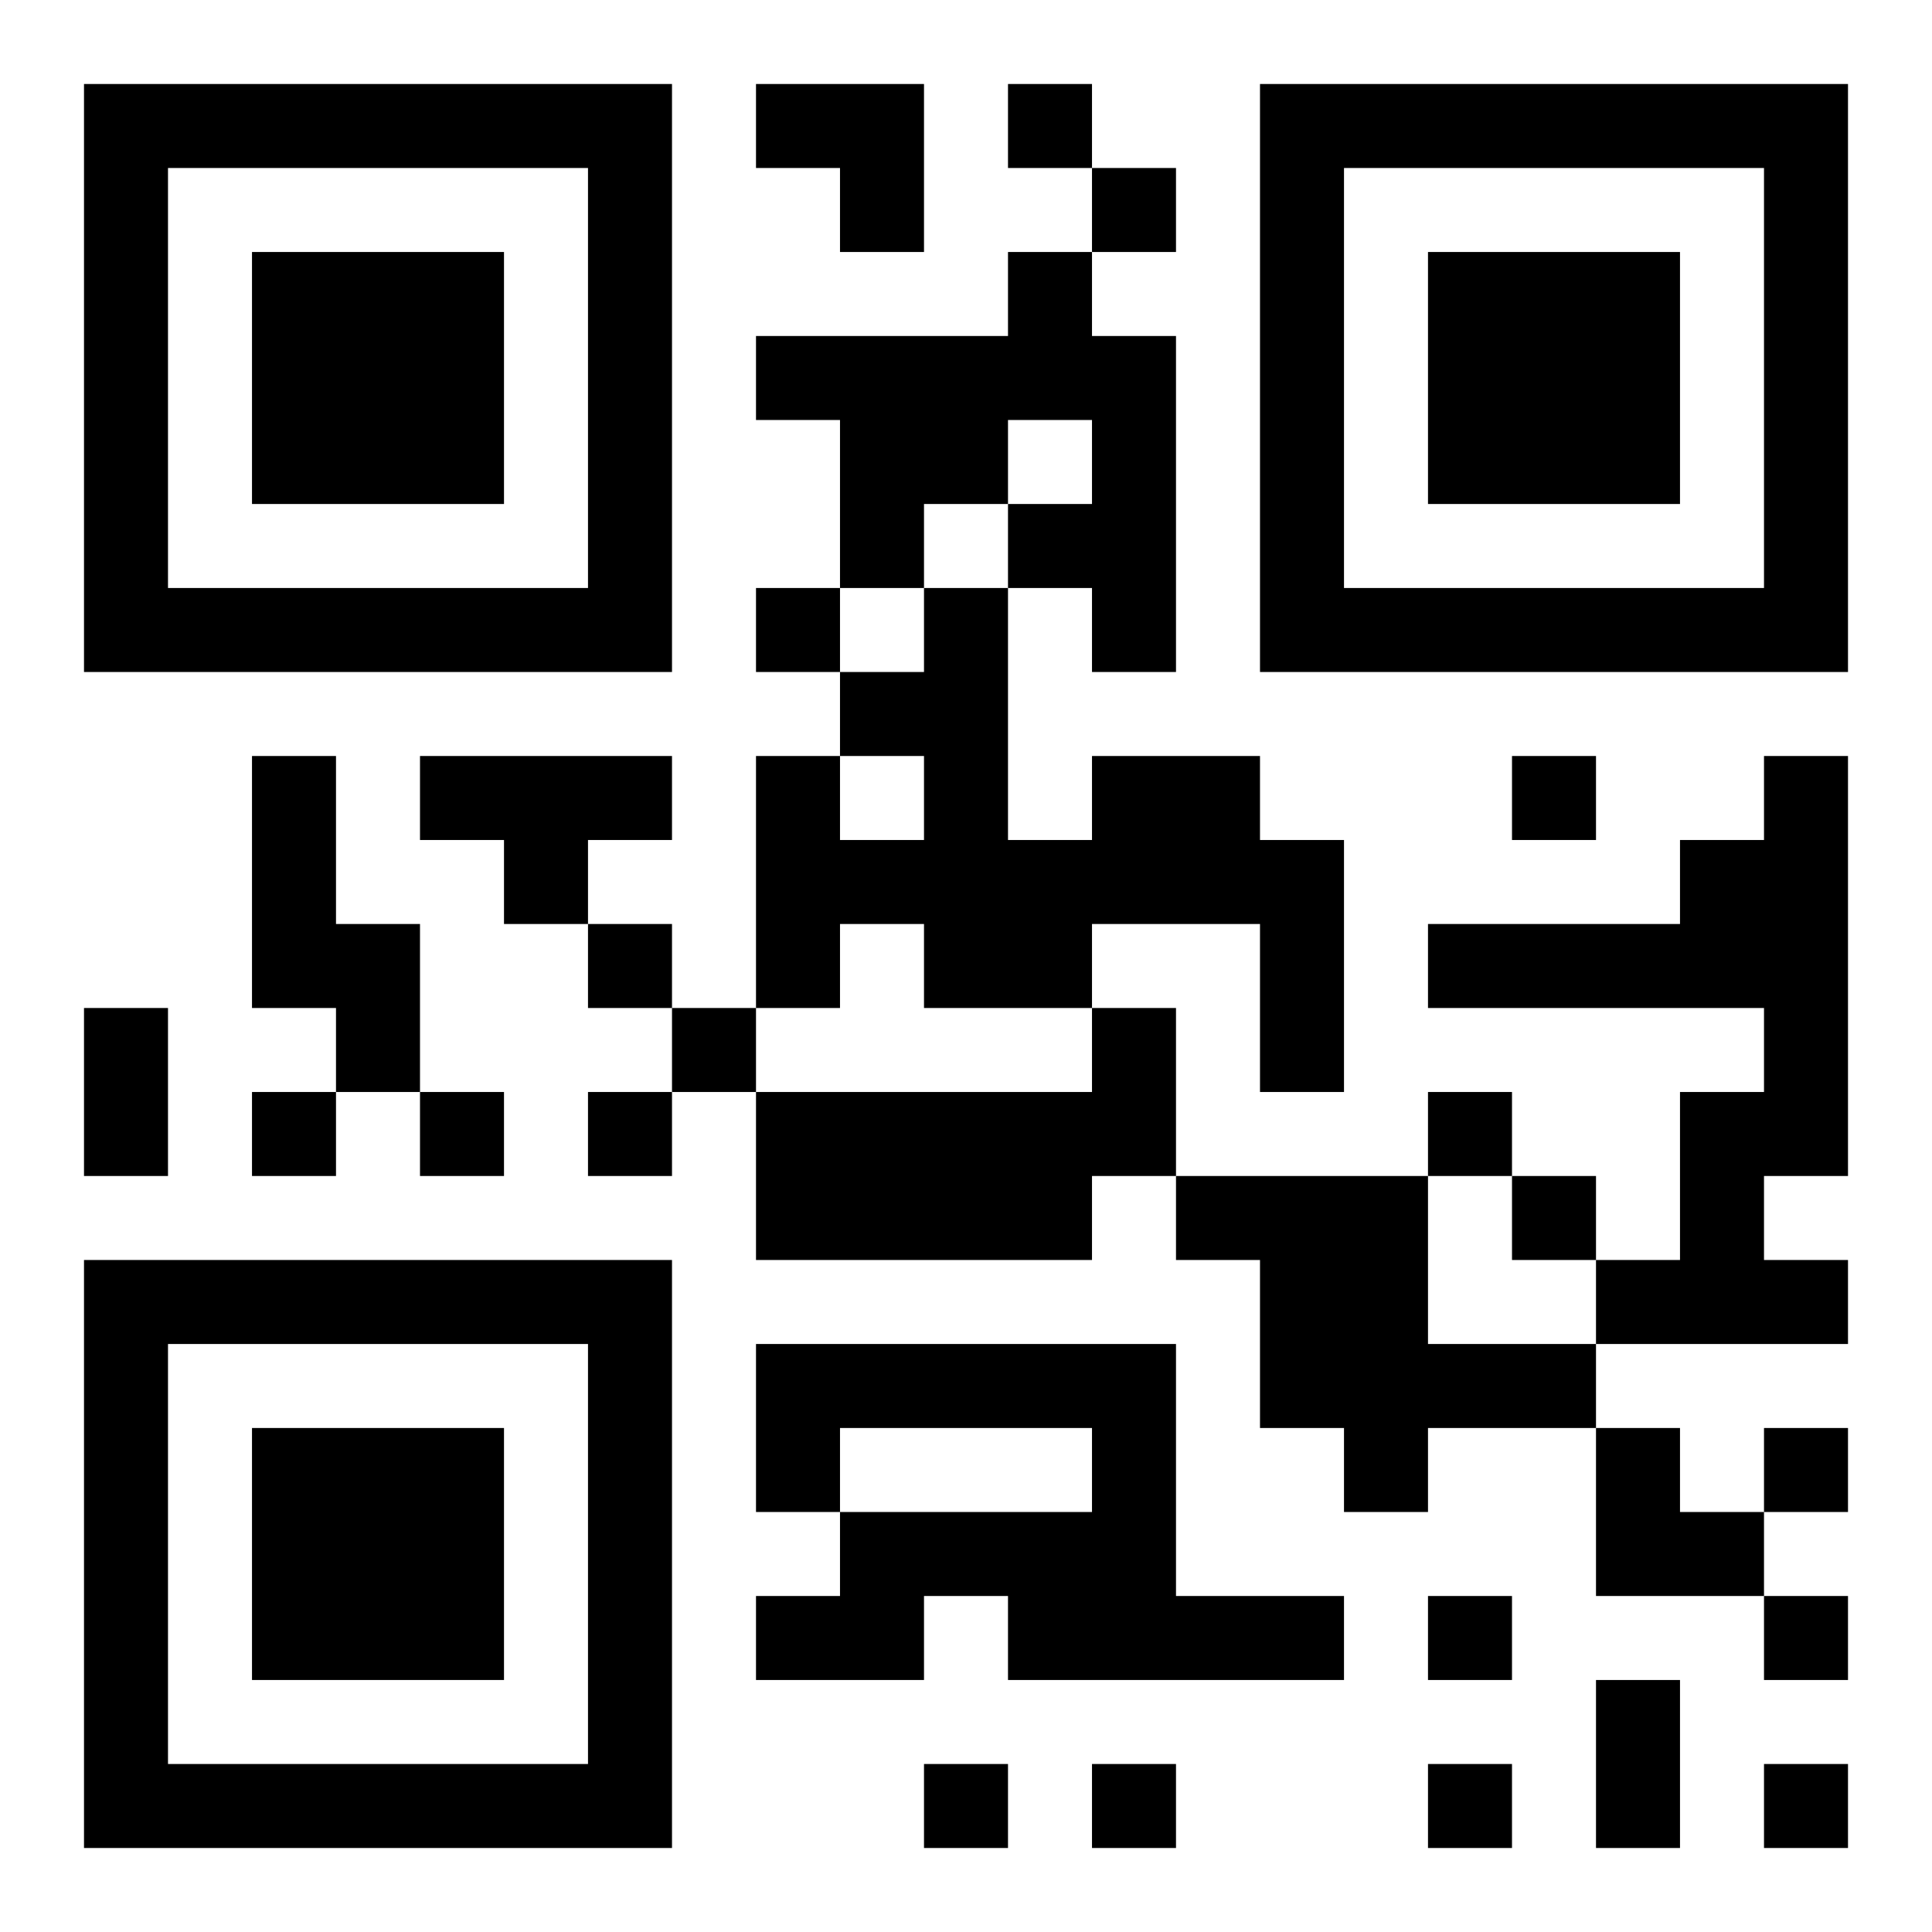 <?xml version="1.0" encoding="UTF-8"?>
<!DOCTYPE svg PUBLIC "-//W3C//DTD SVG 1.1//EN" "http://www.w3.org/Graphics/SVG/1.1/DTD/svg11.dtd">
<svg xmlns="http://www.w3.org/2000/svg" version="1.1" viewBox="0 0 23 23" stroke="none">
	<rect width="100%" height="100%" fill="#ffffff"/>
	<path d="M1,1h7v1h-7z M9,1h2v1h-2z M12,1h1v1h-1z M15,1h7v1h-7z M1,2h1v6h-1z M7,2h1v6h-1z M10,2h1v1h-1z M13,2h1v1h-1z M15,2h1v6h-1z M21,2h1v6h-1z M3,3h3v3h-3z M12,3h1v2h-1z M17,3h3v3h-3z M9,4h3v1h-3z M13,4h1v4h-1z M10,5h2v1h-2z M10,6h1v1h-1z M12,6h1v1h-1z M2,7h5v1h-5z M9,7h1v1h-1z M11,7h1v5h-1z M16,7h5v1h-5z M10,8h1v1h-1z M3,9h1v3h-1z M5,9h3v1h-3z M9,9h1v3h-1z M13,9h2v2h-2z M18,9h1v1h-1z M21,9h1v5h-1z M6,10h1v1h-1z M10,10h1v1h-1z M12,10h1v2h-1z M15,10h1v3h-1z M20,10h1v2h-1z M4,11h1v2h-1z M7,11h1v1h-1z M17,11h3v1h-3z M1,12h1v2h-1z M8,12h1v1h-1z M13,12h1v2h-1z M3,13h1v1h-1z M5,13h1v1h-1z M7,13h1v1h-1z M9,13h4v2h-4z M17,13h1v1h-1z M20,13h1v3h-1z M14,14h3v1h-3z M18,14h1v1h-1z M1,15h7v1h-7z M15,15h2v2h-2z M19,15h1v1h-1z M21,15h1v1h-1z M1,16h1v6h-1z M7,16h1v6h-1z M9,16h5v1h-5z M17,16h2v1h-2z M3,17h3v3h-3z M9,17h1v1h-1z M13,17h1v3h-1z M16,17h1v1h-1z M19,17h1v2h-1z M21,17h1v1h-1z M10,18h3v1h-3z M20,18h1v1h-1z M9,19h2v1h-2z M12,19h1v1h-1z M14,19h2v1h-2z M17,19h1v1h-1z M21,19h1v1h-1z M19,20h1v2h-1z M2,21h5v1h-5z M11,21h1v1h-1z M13,21h1v1h-1z M17,21h1v1h-1z M21,21h1v1h-1z" fill="#000000"/>
</svg>
